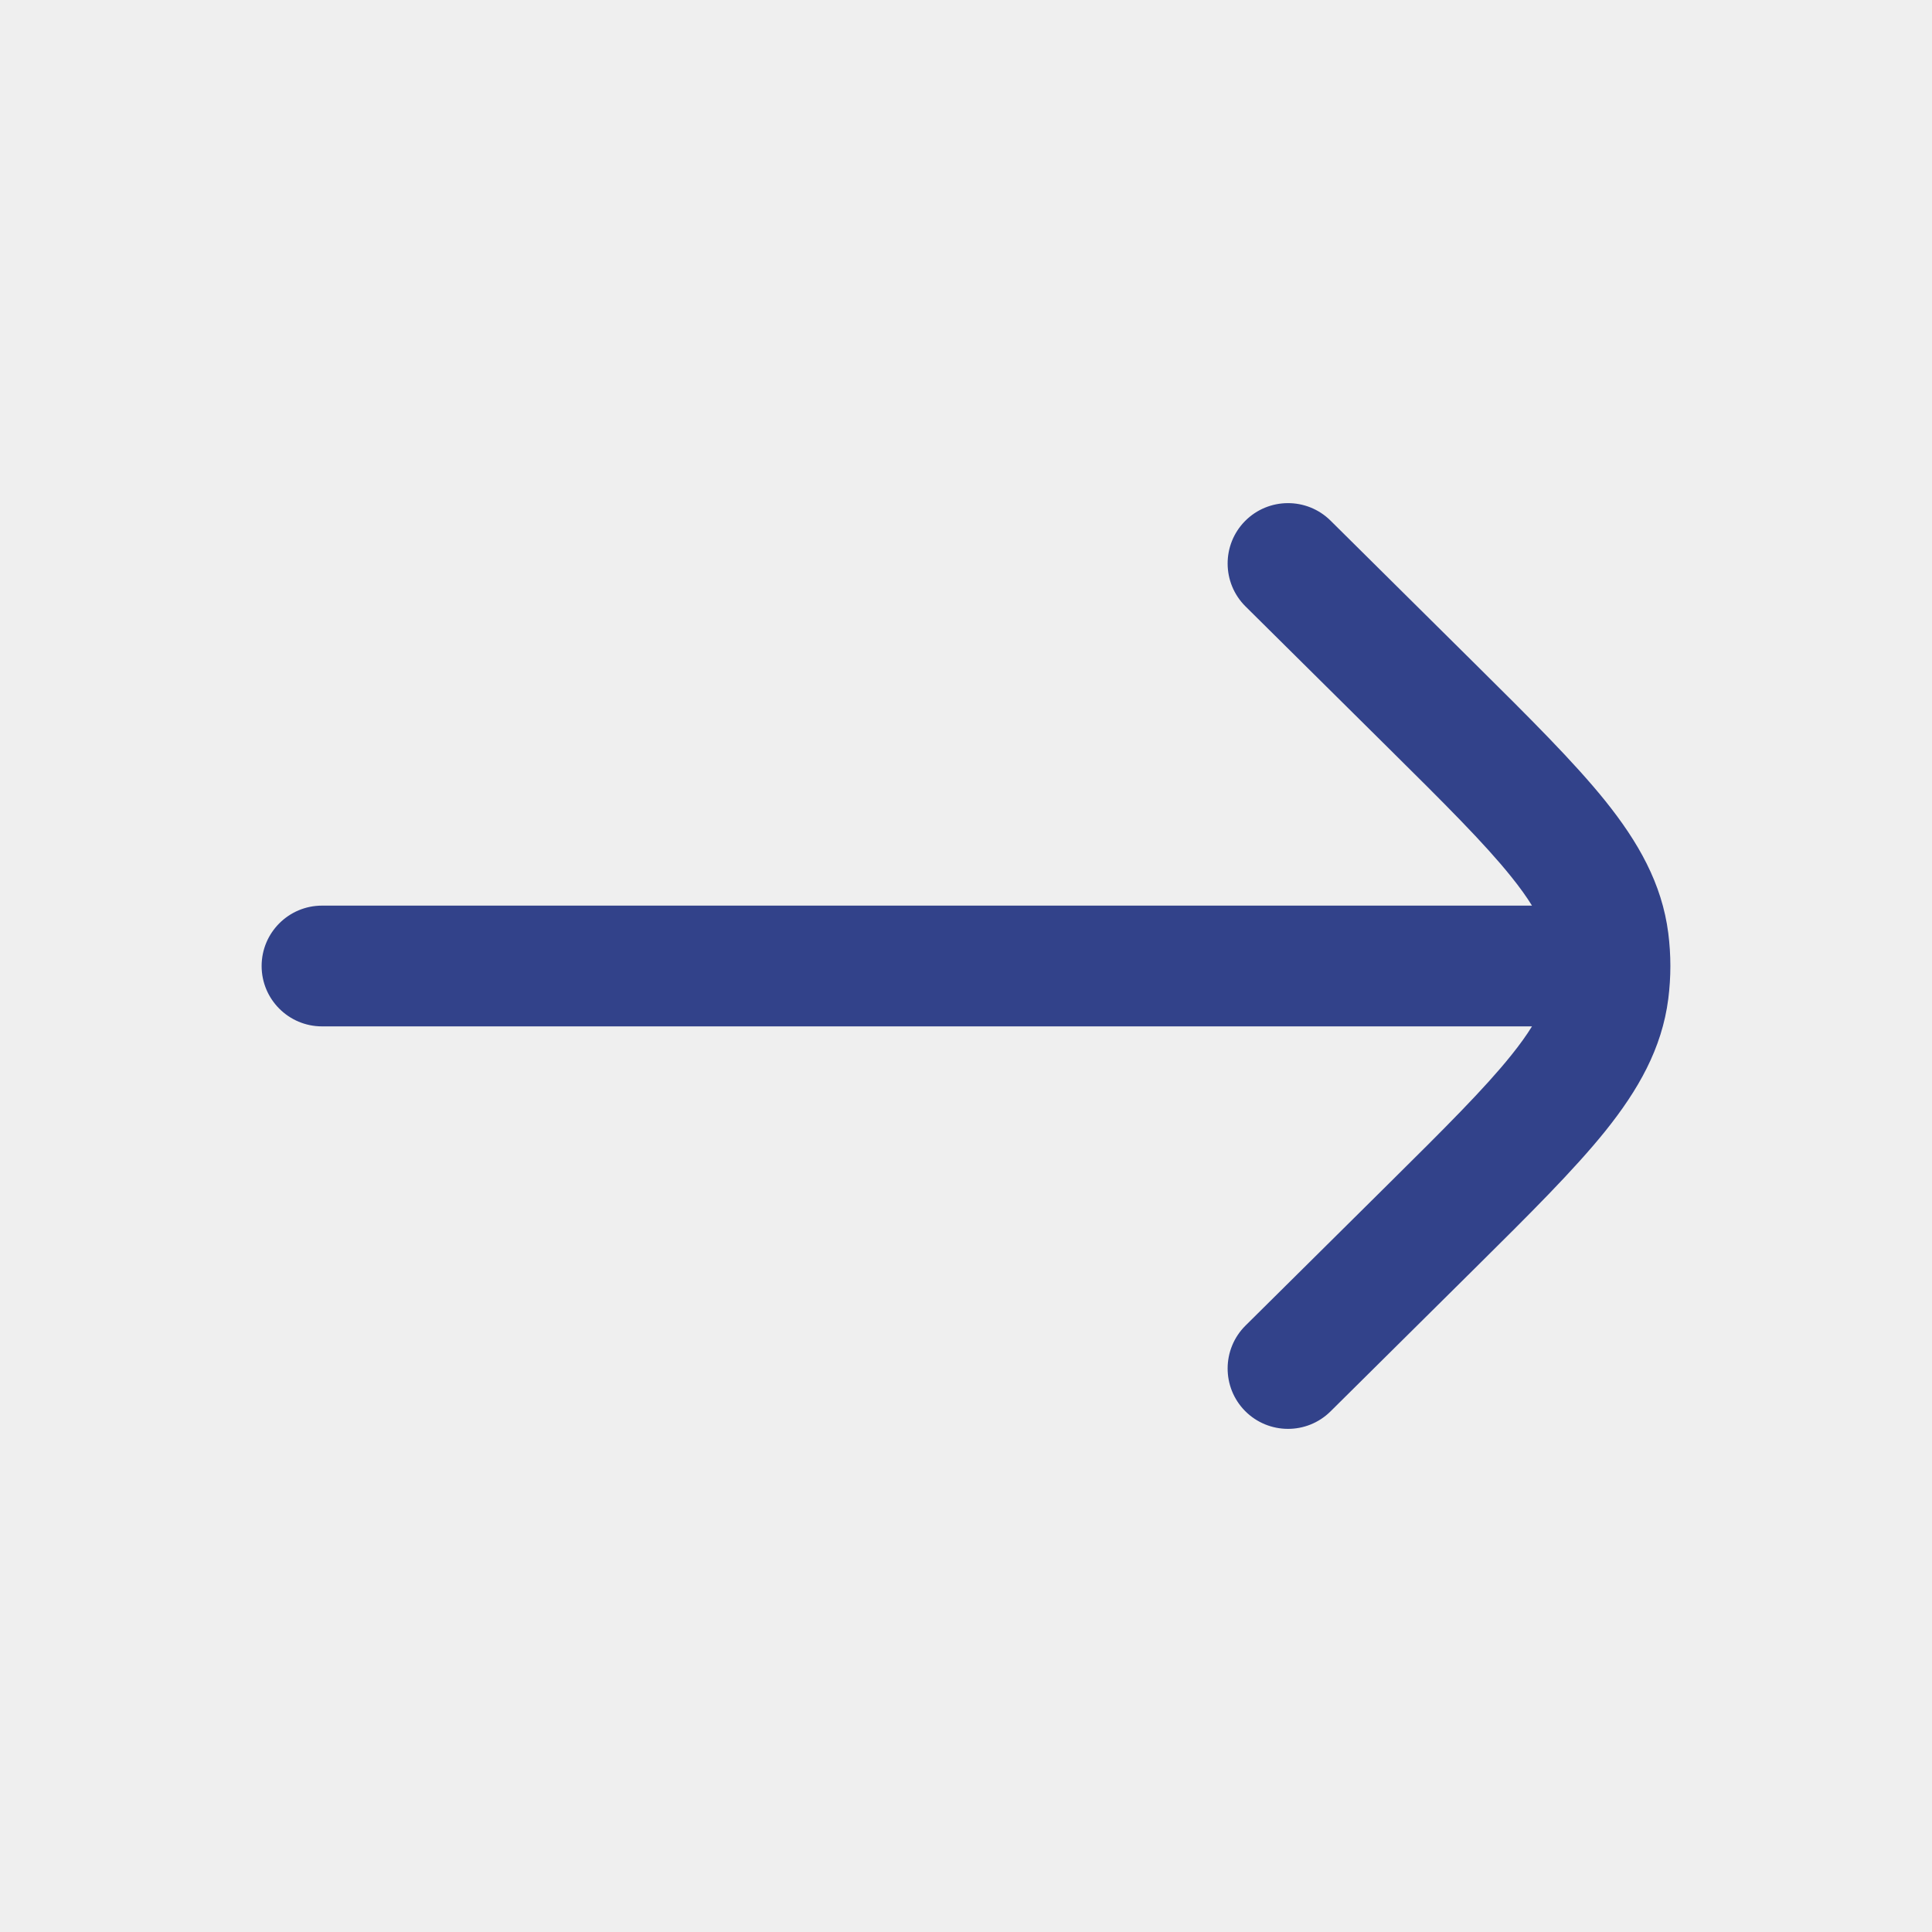 <?xml version="1.0" encoding="UTF-8"?> <svg xmlns="http://www.w3.org/2000/svg" width="24" height="24" viewBox="0 0 24 24" fill="none"><rect width="24" height="24" fill="#EFEFEF"></rect><path d="M16.528 6.467C16.234 6.176 15.759 6.178 15.467 6.472C15.176 6.766 15.178 7.241 15.472 7.533L17.235 9.28C17.951 9.989 18.441 10.477 18.773 10.891C18.881 11.025 18.965 11.143 19.031 11.25L4 11.25C3.586 11.25 3.25 11.586 3.25 12C3.25 12.414 3.586 12.75 4 12.75L19.031 12.75C18.965 12.857 18.881 12.975 18.773 13.109C18.441 13.523 17.951 14.011 17.235 14.72L15.472 16.467C15.178 16.759 15.176 17.234 15.467 17.528C15.759 17.822 16.234 17.824 16.528 17.533L18.323 15.754C18.999 15.084 19.551 14.536 19.943 14.049C20.35 13.541 20.645 13.026 20.724 12.408C20.741 12.273 20.75 12.136 20.75 12C20.75 11.864 20.741 11.727 20.724 11.592C20.645 10.974 20.35 10.459 19.943 9.951C19.551 9.464 18.999 8.916 18.323 8.246L16.528 6.467Z" fill="#32428A"></path></svg> 